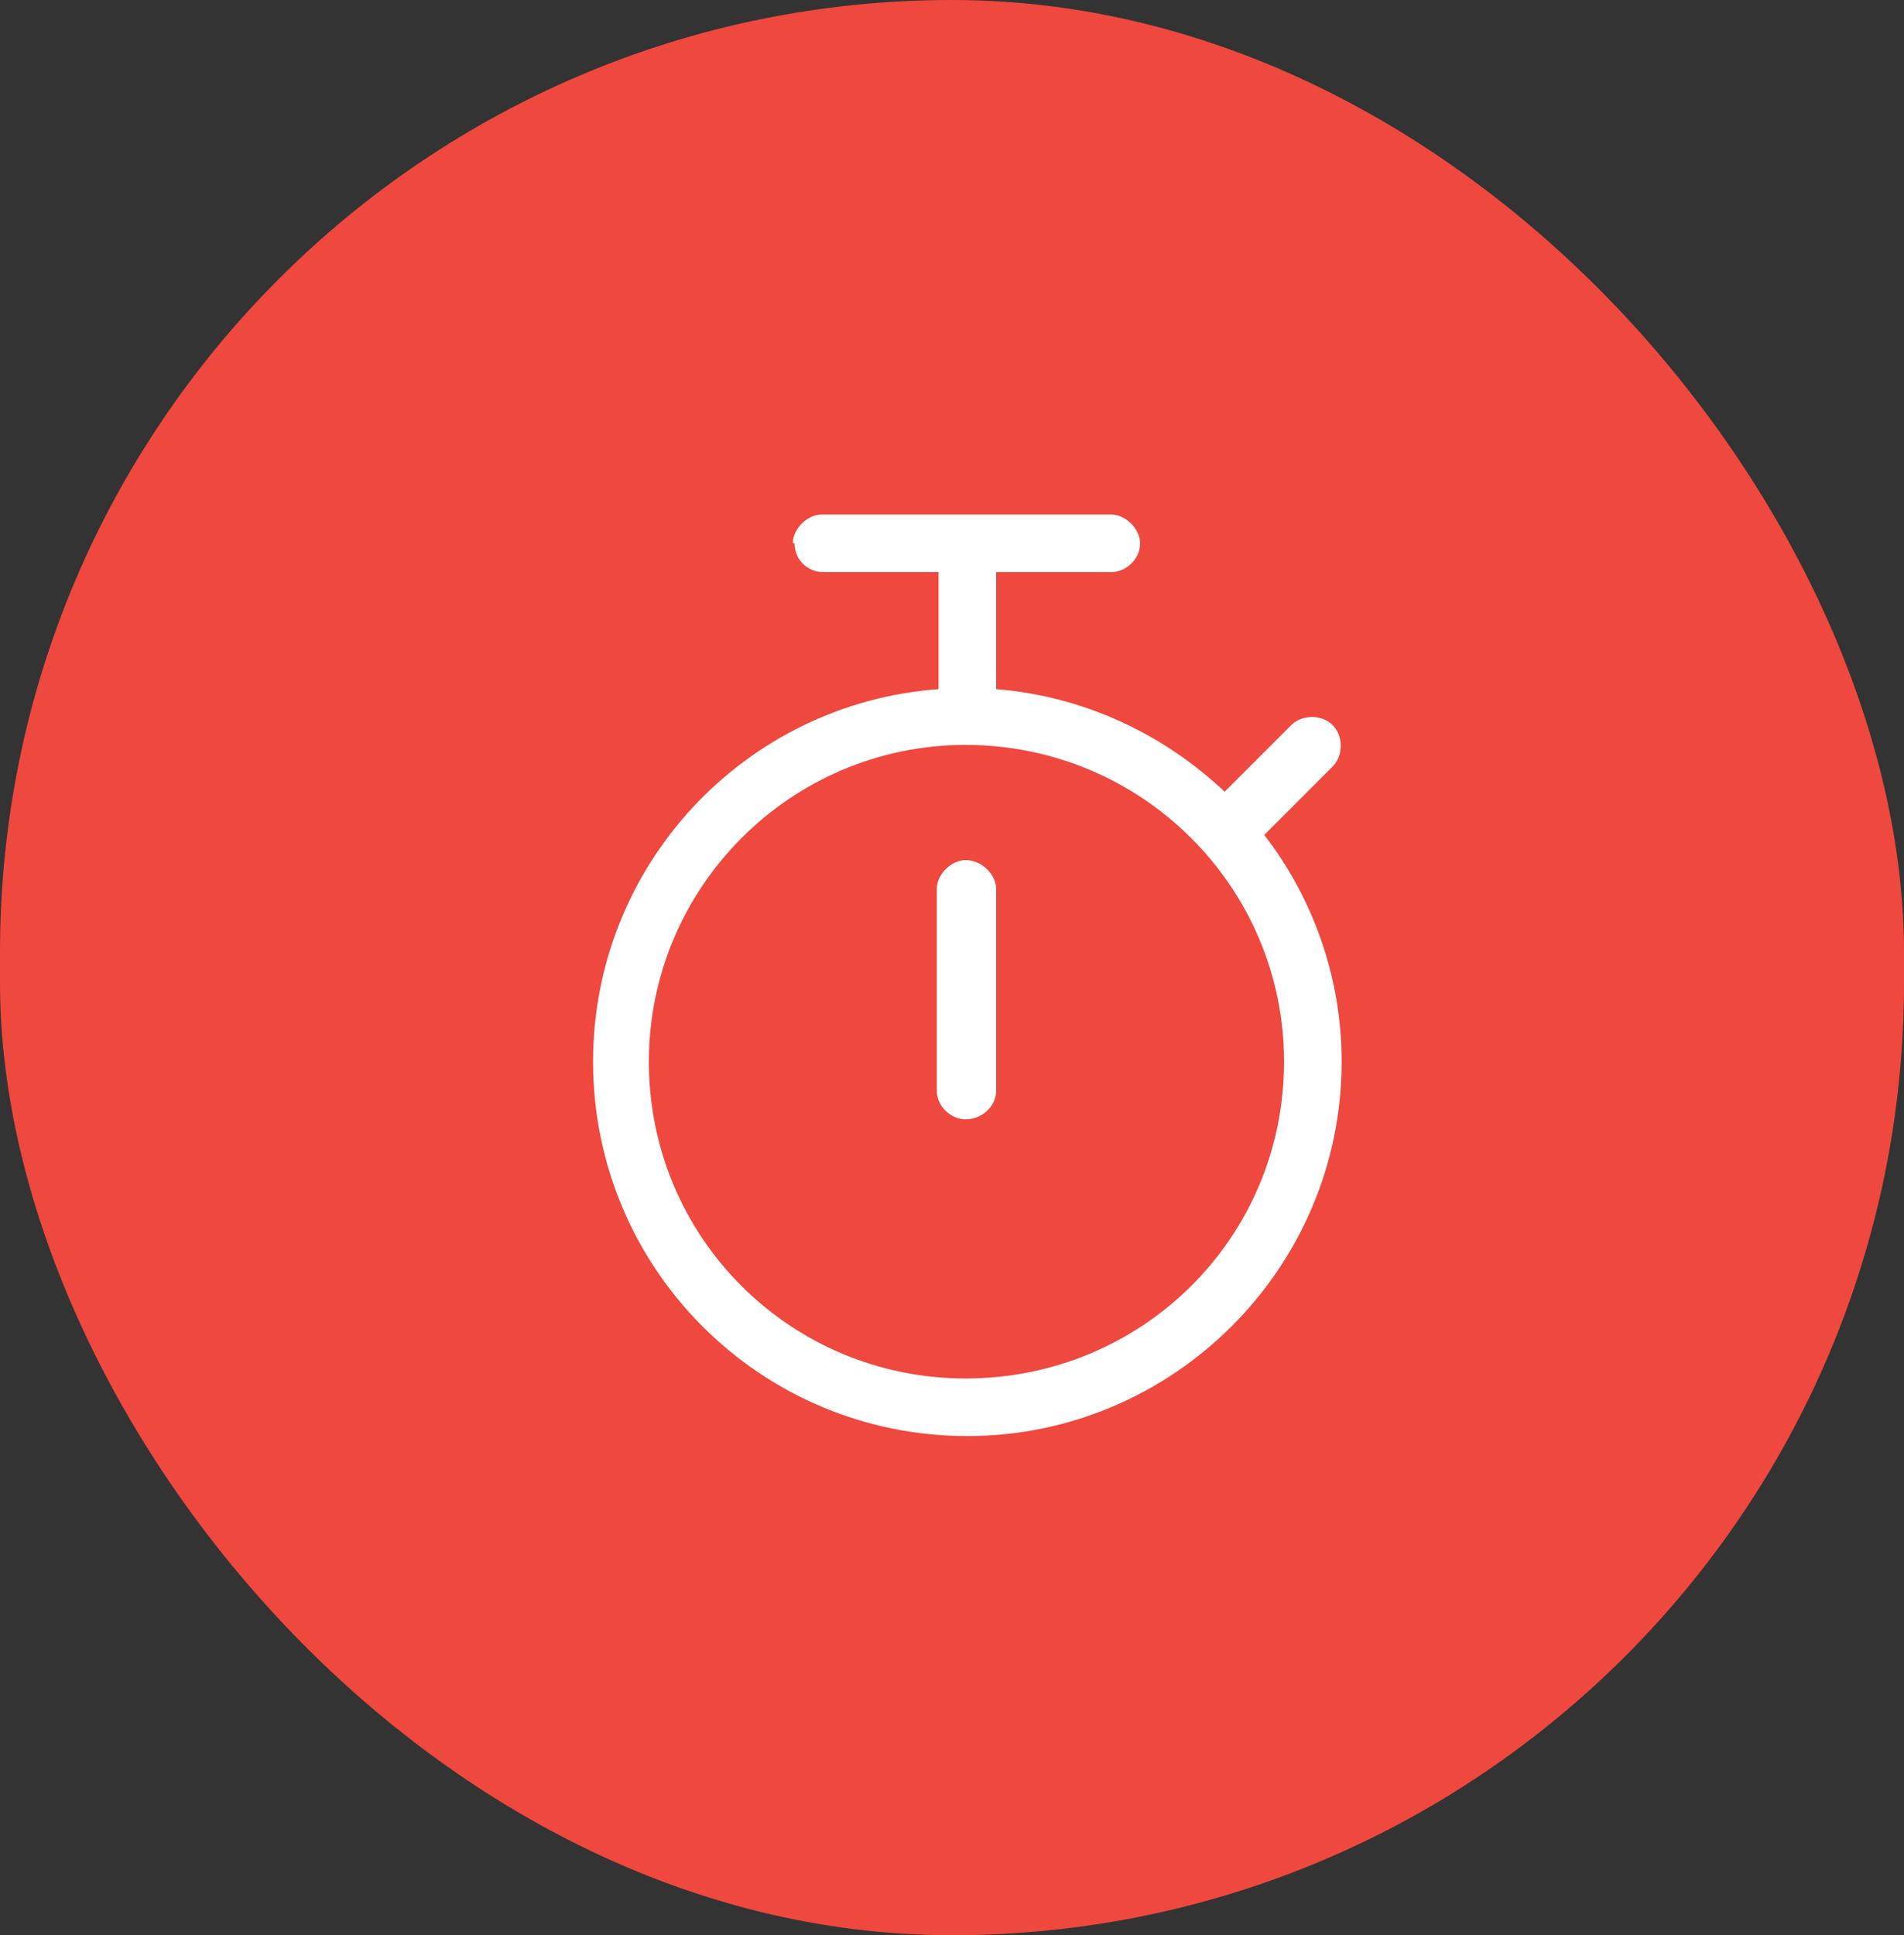 <svg width="62" height="63" viewBox="0 0 62 63" fill="none" xmlns="http://www.w3.org/2000/svg">
<rect x="0" y="0" width="62" height="63" fill="#333333" stroke="none"/>
<rect width="62" height="63" rx="31" fill="#EF483E"/>
<path d="M32.438 35.5C32.438 36.027 31.969 36.438 31.441 36.438C30.973 36.438 30.504 36.027 30.504 35.5V28.938C30.504 28.469 30.973 28 31.441 28C31.969 28 32.438 28.469 32.438 28.938V35.5ZM25.816 17.688C25.816 17.219 26.285 16.75 26.754 16.75H36.188C36.656 16.75 37.125 17.219 37.125 17.688C37.125 18.215 36.656 18.625 36.188 18.625H32.438V22.434C35.309 22.668 37.887 23.898 39.879 25.773L42.047 23.605C42.398 23.254 43.043 23.254 43.395 23.605C43.746 23.957 43.746 24.602 43.395 24.953L41.168 27.18C42.75 29.23 43.688 31.809 43.688 34.562C43.688 41.301 38.18 46.75 31.5 46.75C24.762 46.75 19.312 41.301 19.312 34.562C19.312 28.176 24.234 22.902 30.562 22.434V18.625H26.812C26.285 18.625 25.875 18.215 25.875 17.688H25.816ZM31.441 44.875C37.184 44.875 41.812 40.305 41.812 34.562C41.812 28.879 37.184 24.25 31.441 24.25C25.758 24.25 21.129 28.879 21.129 34.562C21.129 40.305 25.758 44.875 31.441 44.875Z" fill="white"/>
</svg>
